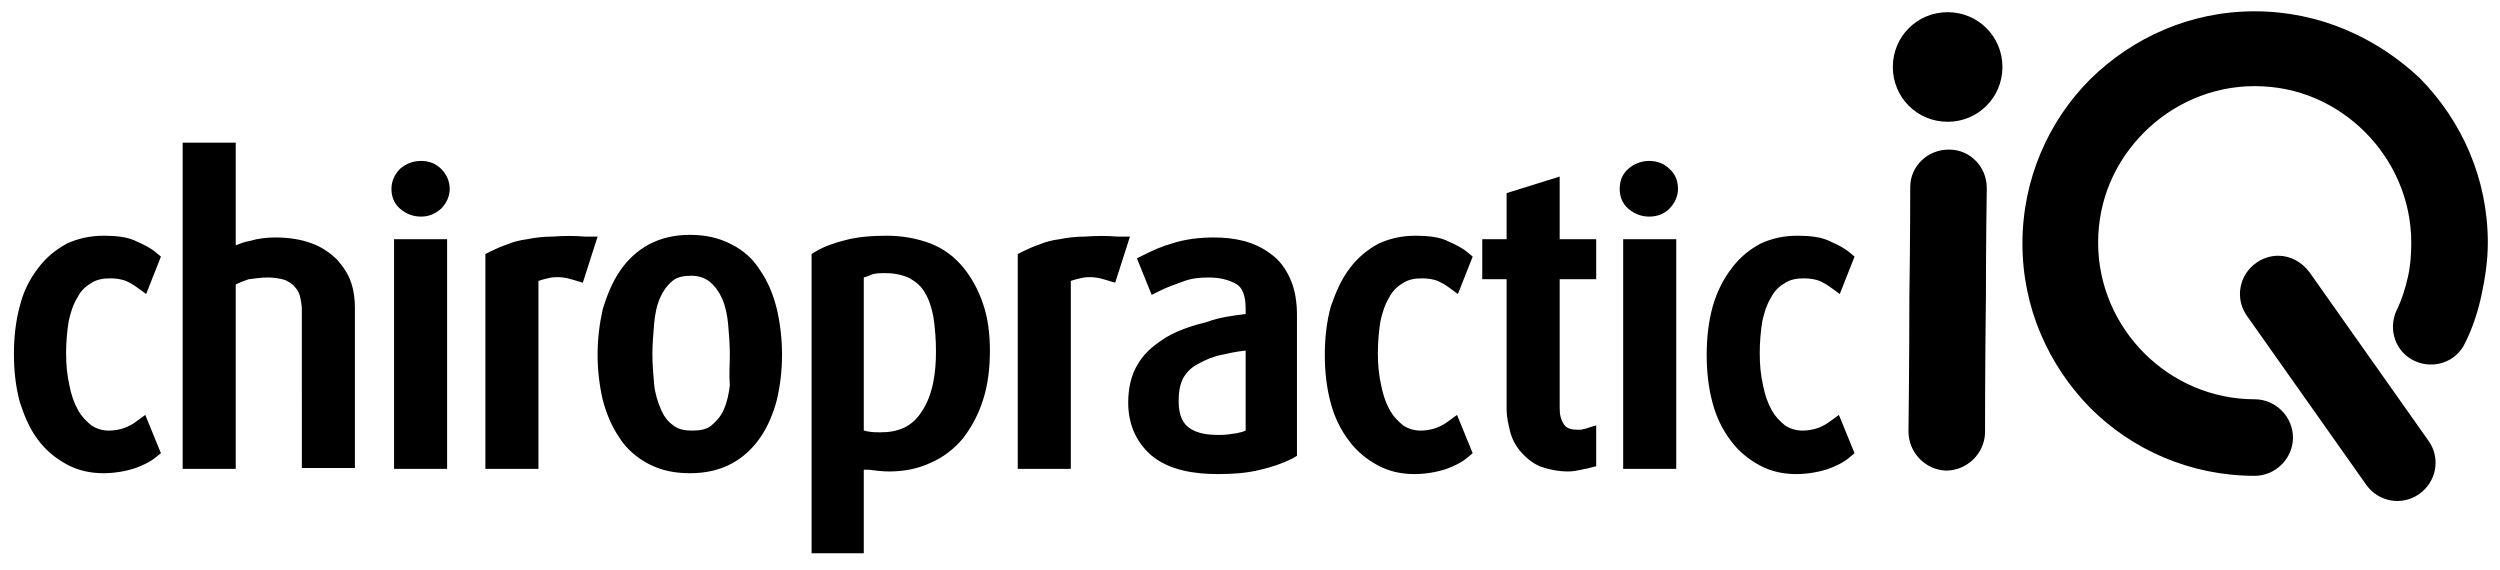 <?xml version="1.0" encoding="utf-8"?>
<!-- Generator: Adobe Illustrator 19.2.0, SVG Export Plug-In . SVG Version: 6.00 Build 0)  -->
<svg version="1.1" id="Layer_1" xmlns="http://www.w3.org/2000/svg" xmlns:xlink="http://www.w3.org/1999/xlink" x="0px" y="0px"
	 viewBox="0 0 287.4 65.5" enable-background="new 0 0 287.4 65.5" xml:space="preserve">
<path fill="#000000" d="M259.4,30.2c-2,1.4-2.5,4.1-1.1,6.1L272,55.7c1.4,2,4.1,2.5,6.1,1.1c2-1.4,2.5-4.1,1.1-6.1l-13.7-19.4
	c-0.9-1.2-2.2-1.9-3.6-1.9C261,29.4,260.1,29.7,259.4,30.2 M219.6,21.5c0,0.2,0,6.2-0.1,12.7c0,7.3-0.1,15.2-0.1,15.4
	c0,2.4,1.9,4.4,4.3,4.5c2.4,0,4.4-1.9,4.5-4.3c0-0.2,0-8.1,0.1-15.6c0-6.4,0.1-12.3,0.1-12.6c0-2.4-1.9-4.4-4.3-4.4c0,0,0,0-0.1,0
	C221.6,17.2,219.6,19.1,219.6,21.5 M217.6,7.7c0,3.5,2.8,6.3,6.3,6.3c3.5,0,6.3-2.8,6.3-6.3c0-3.5-2.8-6.3-6.3-6.3
	C220.4,1.4,217.6,4.2,217.6,7.7 M259.2,1.3c-7.4,0-14,3-18.9,7.8c-4.8,4.8-7.8,11.5-7.8,18.9c0,7.4,3,14,7.8,18.9
	c4.8,4.8,11.5,7.8,18.9,7.8c2.4,0,4.4-2,4.4-4.4c0-2.4-2-4.4-4.4-4.4c-4.9,0-9.4-2-12.7-5.3c-3.2-3.2-5.3-7.7-5.3-12.7
	s2-9.4,5.3-12.7c3.2-3.2,7.7-5.3,12.7-5.3c5,0,9.4,2,12.7,5.3c3.2,3.2,5.3,7.7,5.3,12.7c0,1.4-0.1,2.7-0.4,4
	c-0.3,1.3-0.7,2.6-1.3,3.8c-1,2.2-0.1,4.8,2.1,5.8c2.2,1,4.8,0.1,5.8-2.1c0.9-1.8,1.5-3.7,1.9-5.6c0.4-1.9,0.7-3.9,0.7-5.9
	c0-7.4-3-14-7.8-18.9C273.2,4.3,266.6,1.3,259.2,1.3z"/>
<path fill="#000000" d="M4.4,30.8c0.9-1.2,2-2.1,3.3-2.8c1.3-0.6,2.7-0.9,4.2-0.9c1.3,0,2.8,0.1,3.9,0.7c0.7,0.3,1.5,0.7,2.1,1.2
	l0.6,0.5l-1.7,4.3l-1.1-0.8c-0.4-0.3-0.8-0.5-1.2-0.7c-0.5-0.2-1.2-0.3-1.8-0.3c-0.8,0-1.6,0.1-2.3,0.6c-0.7,0.4-1.2,1-1.5,1.6
	c-0.5,0.8-0.8,1.8-1,2.7c-0.2,1.2-0.3,2.5-0.3,3.7c0,1.3,0.1,2.5,0.4,3.8c0.2,1,0.5,1.9,1,2.8c0.4,0.7,0.9,1.2,1.5,1.7
	c0.6,0.4,1.3,0.6,2,0.6c0.6,0,1.2-0.1,1.8-0.3c0.5-0.2,0.9-0.4,1.3-0.7l1.1-0.8l1.8,4.4L18,52.5c-0.7,0.6-1.6,1-2.4,1.3
	c-1.2,0.4-2.5,0.6-3.7,0.6c-1.5,0-2.9-0.3-4.2-1c-1.3-0.7-2.4-1.6-3.3-2.8c-1-1.3-1.6-2.8-2.1-4.3c-0.5-1.8-0.7-3.7-0.7-5.6
	c0-1.9,0.2-3.8,0.7-5.6C2.7,33.5,3.4,32.1,4.4,30.8 M27.1,32.7v21.2H21V16.4h6.1v11.8c0.5-0.2,1-0.4,1.6-0.5c1-0.3,2-0.4,3-0.4
	c1.4,0,2.9,0.2,4.2,0.7c1.1,0.4,2.1,1.1,2.9,1.9c0.7,0.8,1.3,1.7,1.6,2.7c0.3,0.9,0.4,1.9,0.4,2.8v18.4h-6.1V35.6
	c0-0.5-0.1-1-0.2-1.5c-0.1-0.4-0.3-0.8-0.6-1.1c-0.3-0.4-0.7-0.6-1.1-0.8c-0.6-0.2-1.4-0.3-2-0.3c-0.7,0-1.5,0.1-2.2,0.2
	C28,32.3,27.5,32.5,27.1,32.7 M45.3,27.5h6.1v26.4h-6.1V27.5z M51.7,21.7c0,0.9-0.4,1.7-1,2.3c-0.7,0.6-1.4,0.9-2.3,0.9
	c-0.9,0-1.7-0.3-2.4-0.9c-0.7-0.6-1-1.4-1-2.3c0-0.9,0.4-1.7,1-2.3c0.7-0.6,1.5-0.9,2.4-0.9c0.9,0,1.7,0.3,2.3,0.9
	C51.3,20,51.7,20.8,51.7,21.7 M61.9,32.3v21.6h-6.1V29.2l0.6-0.3c0.6-0.3,1.3-0.6,1.9-0.8c0.7-0.3,1.5-0.5,2.3-0.6
	c1-0.2,1.9-0.3,2.9-0.3c1.3-0.1,2.6-0.1,3.8,0l1.4,0l-1.7,5.3l-1-0.3c-0.9-0.3-1.7-0.4-2.6-0.3C63,32,62.4,32.1,61.9,32.3
	 M71.3,31.1c0.9-1.3,2-2.3,3.3-3c1.5-0.8,3.1-1.1,4.7-1.1c1.7,0,3.3,0.3,4.8,1.1c1.4,0.7,2.5,1.7,3.3,3c0.9,1.3,1.5,2.8,1.9,4.4
	c0.4,1.7,0.6,3.5,0.6,5.3c0,1.8-0.2,3.5-0.6,5.2c-0.4,1.5-1,3-1.9,4.3c-0.9,1.3-2,2.3-3.3,3c-1.5,0.8-3.1,1.1-4.8,1.1
	c-1.7,0-3.3-0.3-4.8-1.1c-1.3-0.7-2.5-1.7-3.3-3c-0.9-1.3-1.5-2.8-1.9-4.3c-0.4-1.7-0.6-3.5-0.6-5.2c0-1.8,0.2-3.5,0.6-5.3
	C69.8,33.9,70.4,32.4,71.3,31.1 M83.9,40.7c0-1.2-0.1-2.3-0.2-3.5c-0.1-1-0.3-2-0.7-2.9c-0.3-0.7-0.8-1.4-1.4-1.9
	c-0.6-0.5-1.4-0.7-2.1-0.7c-0.8,0-1.6,0.1-2.2,0.6c-0.6,0.5-1.1,1.2-1.4,1.9c-0.4,0.9-0.6,1.9-0.7,3c-0.1,1.2-0.2,2.4-0.2,3.5
	c0,1.2,0.1,2.3,0.2,3.5c0.1,1,0.4,2,0.8,2.9c0.3,0.7,0.7,1.3,1.4,1.8c0.6,0.5,1.4,0.6,2.2,0.6c0.8,0,1.6-0.1,2.2-0.6
	c0.6-0.5,1.1-1.1,1.4-1.8c0.4-0.9,0.6-1.9,0.7-2.8C83.8,43.1,83.9,41.9,83.9,40.7 M99.3,54v9.6h-6V29.2l0.5-0.3c1-0.6,2.2-1,3.4-1.3
	c1.5-0.4,3.2-0.5,4.8-0.5c1.7,0,3.4,0.3,5,0.9c1.5,0.6,2.7,1.5,3.7,2.7c1,1.2,1.8,2.7,2.3,4.2c0.6,1.7,0.8,3.6,0.8,5.4
	c0,1.9-0.2,3.9-0.8,5.7c-0.5,1.6-1.3,3.1-2.3,4.4c-1,1.2-2.3,2.2-3.7,2.8c-1.5,0.7-3.1,1-4.8,1c-0.8,0-1.5-0.1-2.3-0.2
	C99.6,54,99.5,54,99.3,54 M99.3,31.9v17.6c0.2,0,0.3,0.1,0.5,0.1c0.5,0.1,1,0.1,1.4,0.1c2,0,3.6-0.6,4.7-2.3c1.4-2,1.7-4.7,1.7-7
	c0-1.3-0.1-2.7-0.3-4c-0.2-1-0.5-2-1-2.8c-0.4-0.7-1-1.2-1.7-1.6c-0.8-0.4-1.8-0.6-2.8-0.6c-0.6,0-1.2,0-1.7,0.2
	C99.8,31.8,99.5,31.8,99.3,31.9 M123.1,32.3v21.6h-6.1V29.2l0.6-0.3c0.6-0.3,1.3-0.6,1.9-0.8c0.7-0.3,1.5-0.5,2.3-0.6
	c1-0.2,1.9-0.3,2.9-0.3c1.3-0.1,2.6-0.1,3.8,0l1.4,0l-1.7,5.3l-1-0.3c-0.9-0.3-1.7-0.4-2.6-0.3C124.2,32,123.6,32.1,123.1,32.3
	 M143.2,36.1v-0.5c0-1-0.1-2.3-1-2.9c-1-0.6-2.1-0.8-3.3-0.8c-1,0-2,0.1-3,0.5c-0.8,0.3-1.7,0.6-2.5,1l-1,0.5l-1.7-4.2l0.8-0.4
	c1-0.5,2.1-1,3.2-1.3c1.5-0.5,3.2-0.7,4.8-0.7c1.2,0,2.3,0.1,3.5,0.4c1.1,0.3,2.2,0.8,3.1,1.5c1,0.7,1.7,1.7,2.2,2.8
	c0.6,1.3,0.8,2.8,0.8,4.2v16.2l-0.5,0.3c-1.2,0.6-2.4,1-3.7,1.3c-1.6,0.4-3.2,0.5-4.9,0.5c-2.6,0-5.6-0.4-7.7-2.2
	c-1.8-1.6-2.6-3.7-2.6-6c0-1.6,0.3-3.2,1.2-4.6c0.8-1.3,2-2.2,3.3-3c1.4-0.8,3-1.3,4.6-1.7C140.1,36.5,141.6,36.3,143.2,36.1
	 M143.2,40.3c-1,0.1-1.9,0.3-2.8,0.5c-1,0.2-1.9,0.6-2.8,1.1c-0.7,0.4-1.2,0.9-1.6,1.6c-0.4,0.8-0.5,1.7-0.5,2.6
	c0,1.1,0.2,2.3,1.1,3c1,0.8,2.4,0.9,3.6,0.9c0.7,0,1.3-0.1,2-0.2c0.3-0.1,0.6-0.1,1-0.3V40.3z M155.2,30.8c0.9-1.2,2-2.1,3.3-2.8
	c1.3-0.6,2.7-0.9,4.2-0.9c1.3,0,2.8,0.1,3.9,0.7c0.7,0.3,1.5,0.7,2.1,1.2l0.6,0.5l-1.7,4.3l-1.1-0.8c-0.4-0.3-0.8-0.5-1.2-0.7
	c-0.5-0.2-1.2-0.3-1.8-0.3c-0.8,0-1.6,0.1-2.3,0.6c-0.7,0.4-1.2,1-1.5,1.6c-0.5,0.8-0.8,1.8-1,2.7c-0.2,1.2-0.3,2.5-0.3,3.7
	c0,1.3,0.1,2.5,0.4,3.8c0.2,1,0.5,1.9,1,2.8c0.4,0.7,0.9,1.2,1.5,1.7c0.6,0.4,1.3,0.6,2,0.6c0.6,0,1.2-0.1,1.8-0.3
	c0.5-0.2,0.9-0.4,1.3-0.7l1.1-0.8l1.8,4.4l-0.6,0.5c-0.7,0.6-1.6,1-2.4,1.3c-1.2,0.4-2.5,0.6-3.7,0.6c-1.5,0-2.9-0.3-4.2-1
	c-1.3-0.7-2.4-1.6-3.3-2.8c-1-1.3-1.7-2.8-2.1-4.3c-0.5-1.8-0.7-3.7-0.7-5.6c0-1.9,0.2-3.8,0.7-5.6
	C153.6,33.5,154.2,32.1,155.2,30.8 M173.2,32.1h-2.8v-4.6h2.8v-5.3l6.1-1.9v7.2h4.2v4.6h-4.2v14.8c0,0.7,0.1,1.3,0.5,1.9
	c0.3,0.5,1,0.6,1.5,0.6c0.1,0,0.3,0,0.4,0c0.2,0,0.3-0.1,0.5-0.1l1.3-0.4v4.7l-0.8,0.2c-0.3,0.1-0.6,0.1-0.9,0.2
	c-0.5,0.1-1,0.2-1.5,0.2c-1.1,0-2.2-0.2-3.3-0.6c-0.9-0.4-1.6-1-2.2-1.7c-0.6-0.7-1-1.5-1.2-2.3c-0.2-0.8-0.4-1.7-0.4-2.5V32.1z
	 M186.6,27.5h6.1v26.4h-6.1V27.5z M192.9,21.7c0,0.9-0.4,1.7-1,2.3c-0.6,0.6-1.4,0.9-2.3,0.9c-0.9,0-1.7-0.3-2.4-0.9
	c-0.7-0.6-1-1.4-1-2.3c0-0.9,0.3-1.7,1-2.3c0.7-0.6,1.5-0.9,2.4-0.9c0.9,0,1.7,0.3,2.3,0.9C192.6,20,192.9,20.8,192.9,21.7
	 M199.1,30.8c0.9-1.2,2-2.1,3.3-2.8c1.3-0.6,2.7-0.9,4.2-0.9c1.3,0,2.8,0.1,3.9,0.7c0.7,0.3,1.5,0.7,2.1,1.2l0.6,0.5l-1.7,4.3
	l-1.1-0.8c-0.4-0.3-0.8-0.5-1.2-0.7c-0.5-0.2-1.2-0.3-1.8-0.3c-0.8,0-1.6,0.1-2.3,0.6c-0.7,0.4-1.2,1-1.5,1.6
	c-0.5,0.8-0.8,1.8-1,2.7c-0.2,1.2-0.3,2.5-0.3,3.7c0,1.3,0.1,2.5,0.4,3.8c0.2,1,0.5,1.9,1,2.8c0.4,0.7,0.9,1.2,1.5,1.7
	c0.6,0.4,1.3,0.6,2,0.6c0.6,0,1.2-0.1,1.8-0.3c0.5-0.2,0.9-0.4,1.3-0.7l1.1-0.8l1.8,4.4l-0.6,0.5c-0.7,0.6-1.6,1-2.4,1.3
	c-1.2,0.4-2.5,0.6-3.7,0.6c-1.5,0-2.9-0.3-4.2-1c-1.3-0.7-2.4-1.6-3.3-2.8c-1-1.3-1.7-2.8-2.1-4.3c-0.5-1.8-0.7-3.7-0.7-5.6
	c0-1.9,0.2-3.8,0.7-5.6C197.4,33.5,198.1,32.1,199.1,30.8"/>
</svg>

